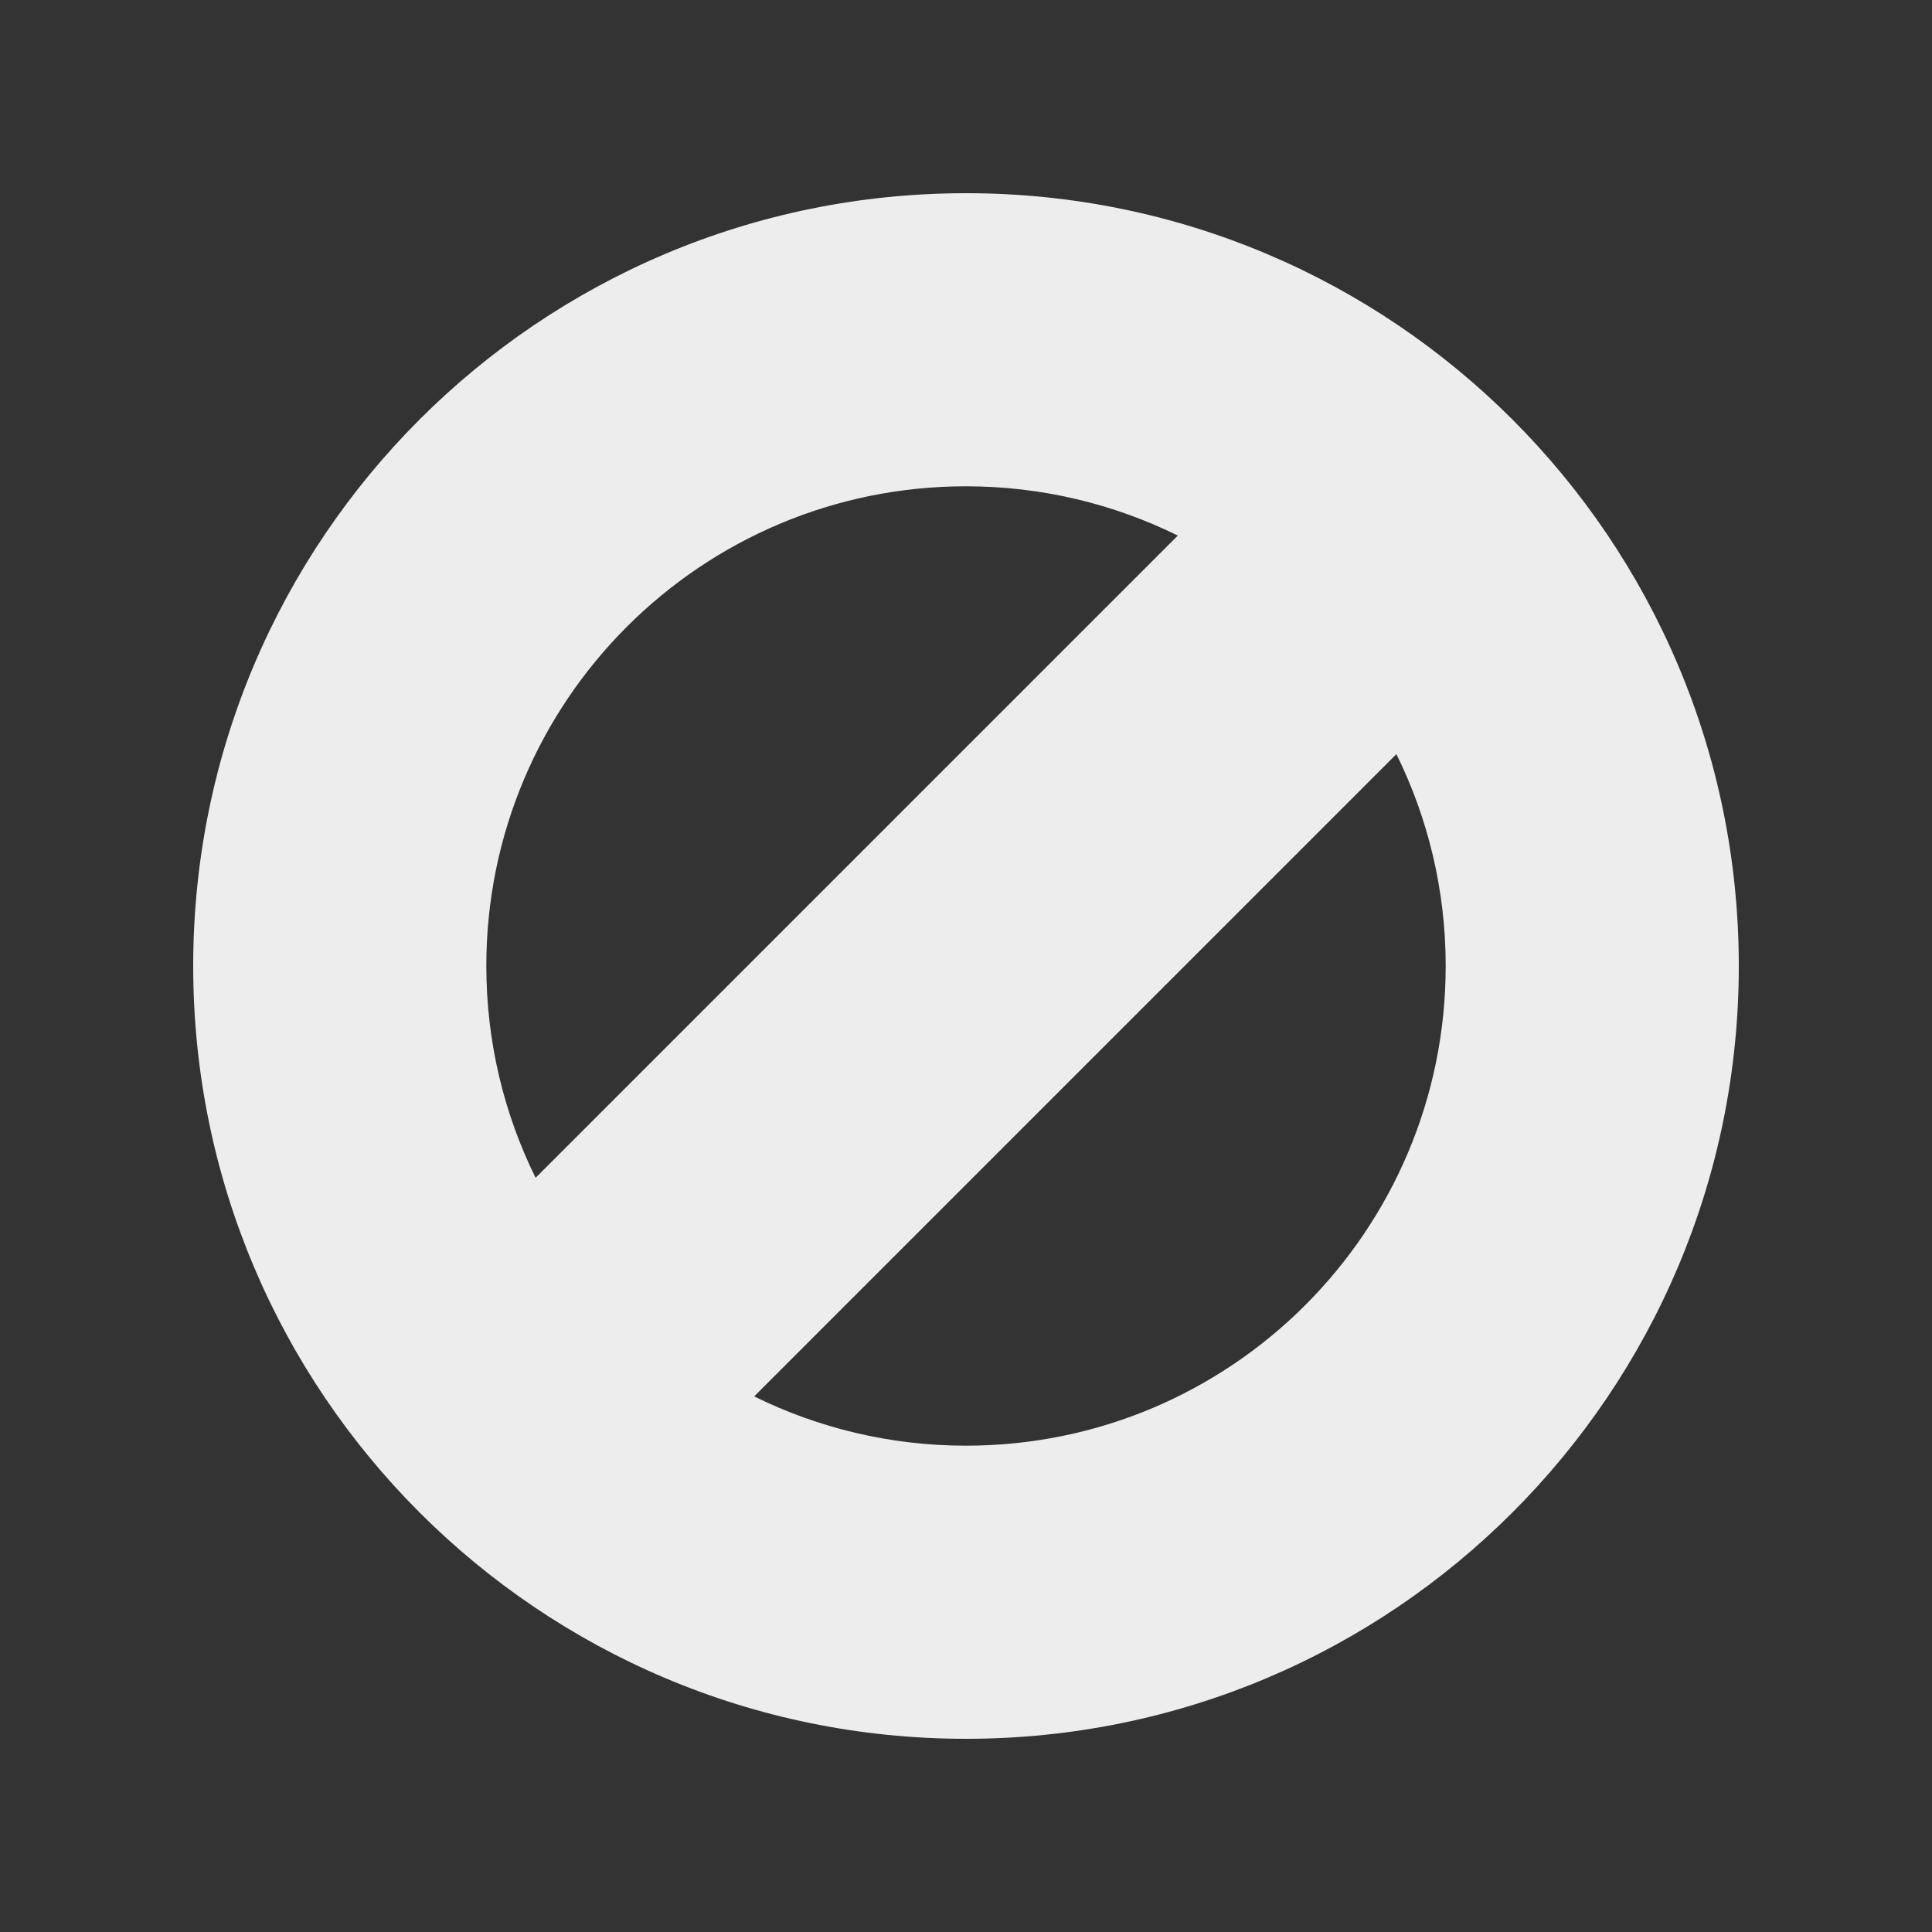 <?xml version="1.0" encoding="utf-8"?>
<!-- Generator: Adobe Illustrator 16.0.4, SVG Export Plug-In . SVG Version: 6.00 Build 0)  -->
<!DOCTYPE svg PUBLIC "-//W3C//DTD SVG 1.1//EN" "http://www.w3.org/Graphics/SVG/1.1/DTD/svg11.dtd">
<svg version="1.1" id="Ebene_1" xmlns="http://www.w3.org/2000/svg" xmlns:xlink="http://www.w3.org/1999/xlink" x="0px" y="0px"
	 width="100px" height="100px" viewBox="0 0 100 100" enable-background="new 0 0 100 100" xml:space="preserve">
<rect x="0" y="0" width="100" height="100" fill="#333333" stroke="none"/>
<path fill="#EDEDED" d="M50,10c-22.092,0-40,17.908-40,40s17.908,40,40,40s40-17.908,40-40S72.092,10,50,10z M50,25.171
	c3.938,0,7.656,0.92,10.963,2.55L27.722,60.963c-1.63-3.307-2.55-7.025-2.55-10.963C25.171,36.288,36.288,25.171,50,25.171z
	 M50,74.828c-3.937,0-7.658-0.92-10.964-2.551l33.242-33.243c1.631,3.307,2.551,7.028,2.551,10.966
	C74.828,63.714,63.713,74.828,50,74.828z"/>
</svg>
